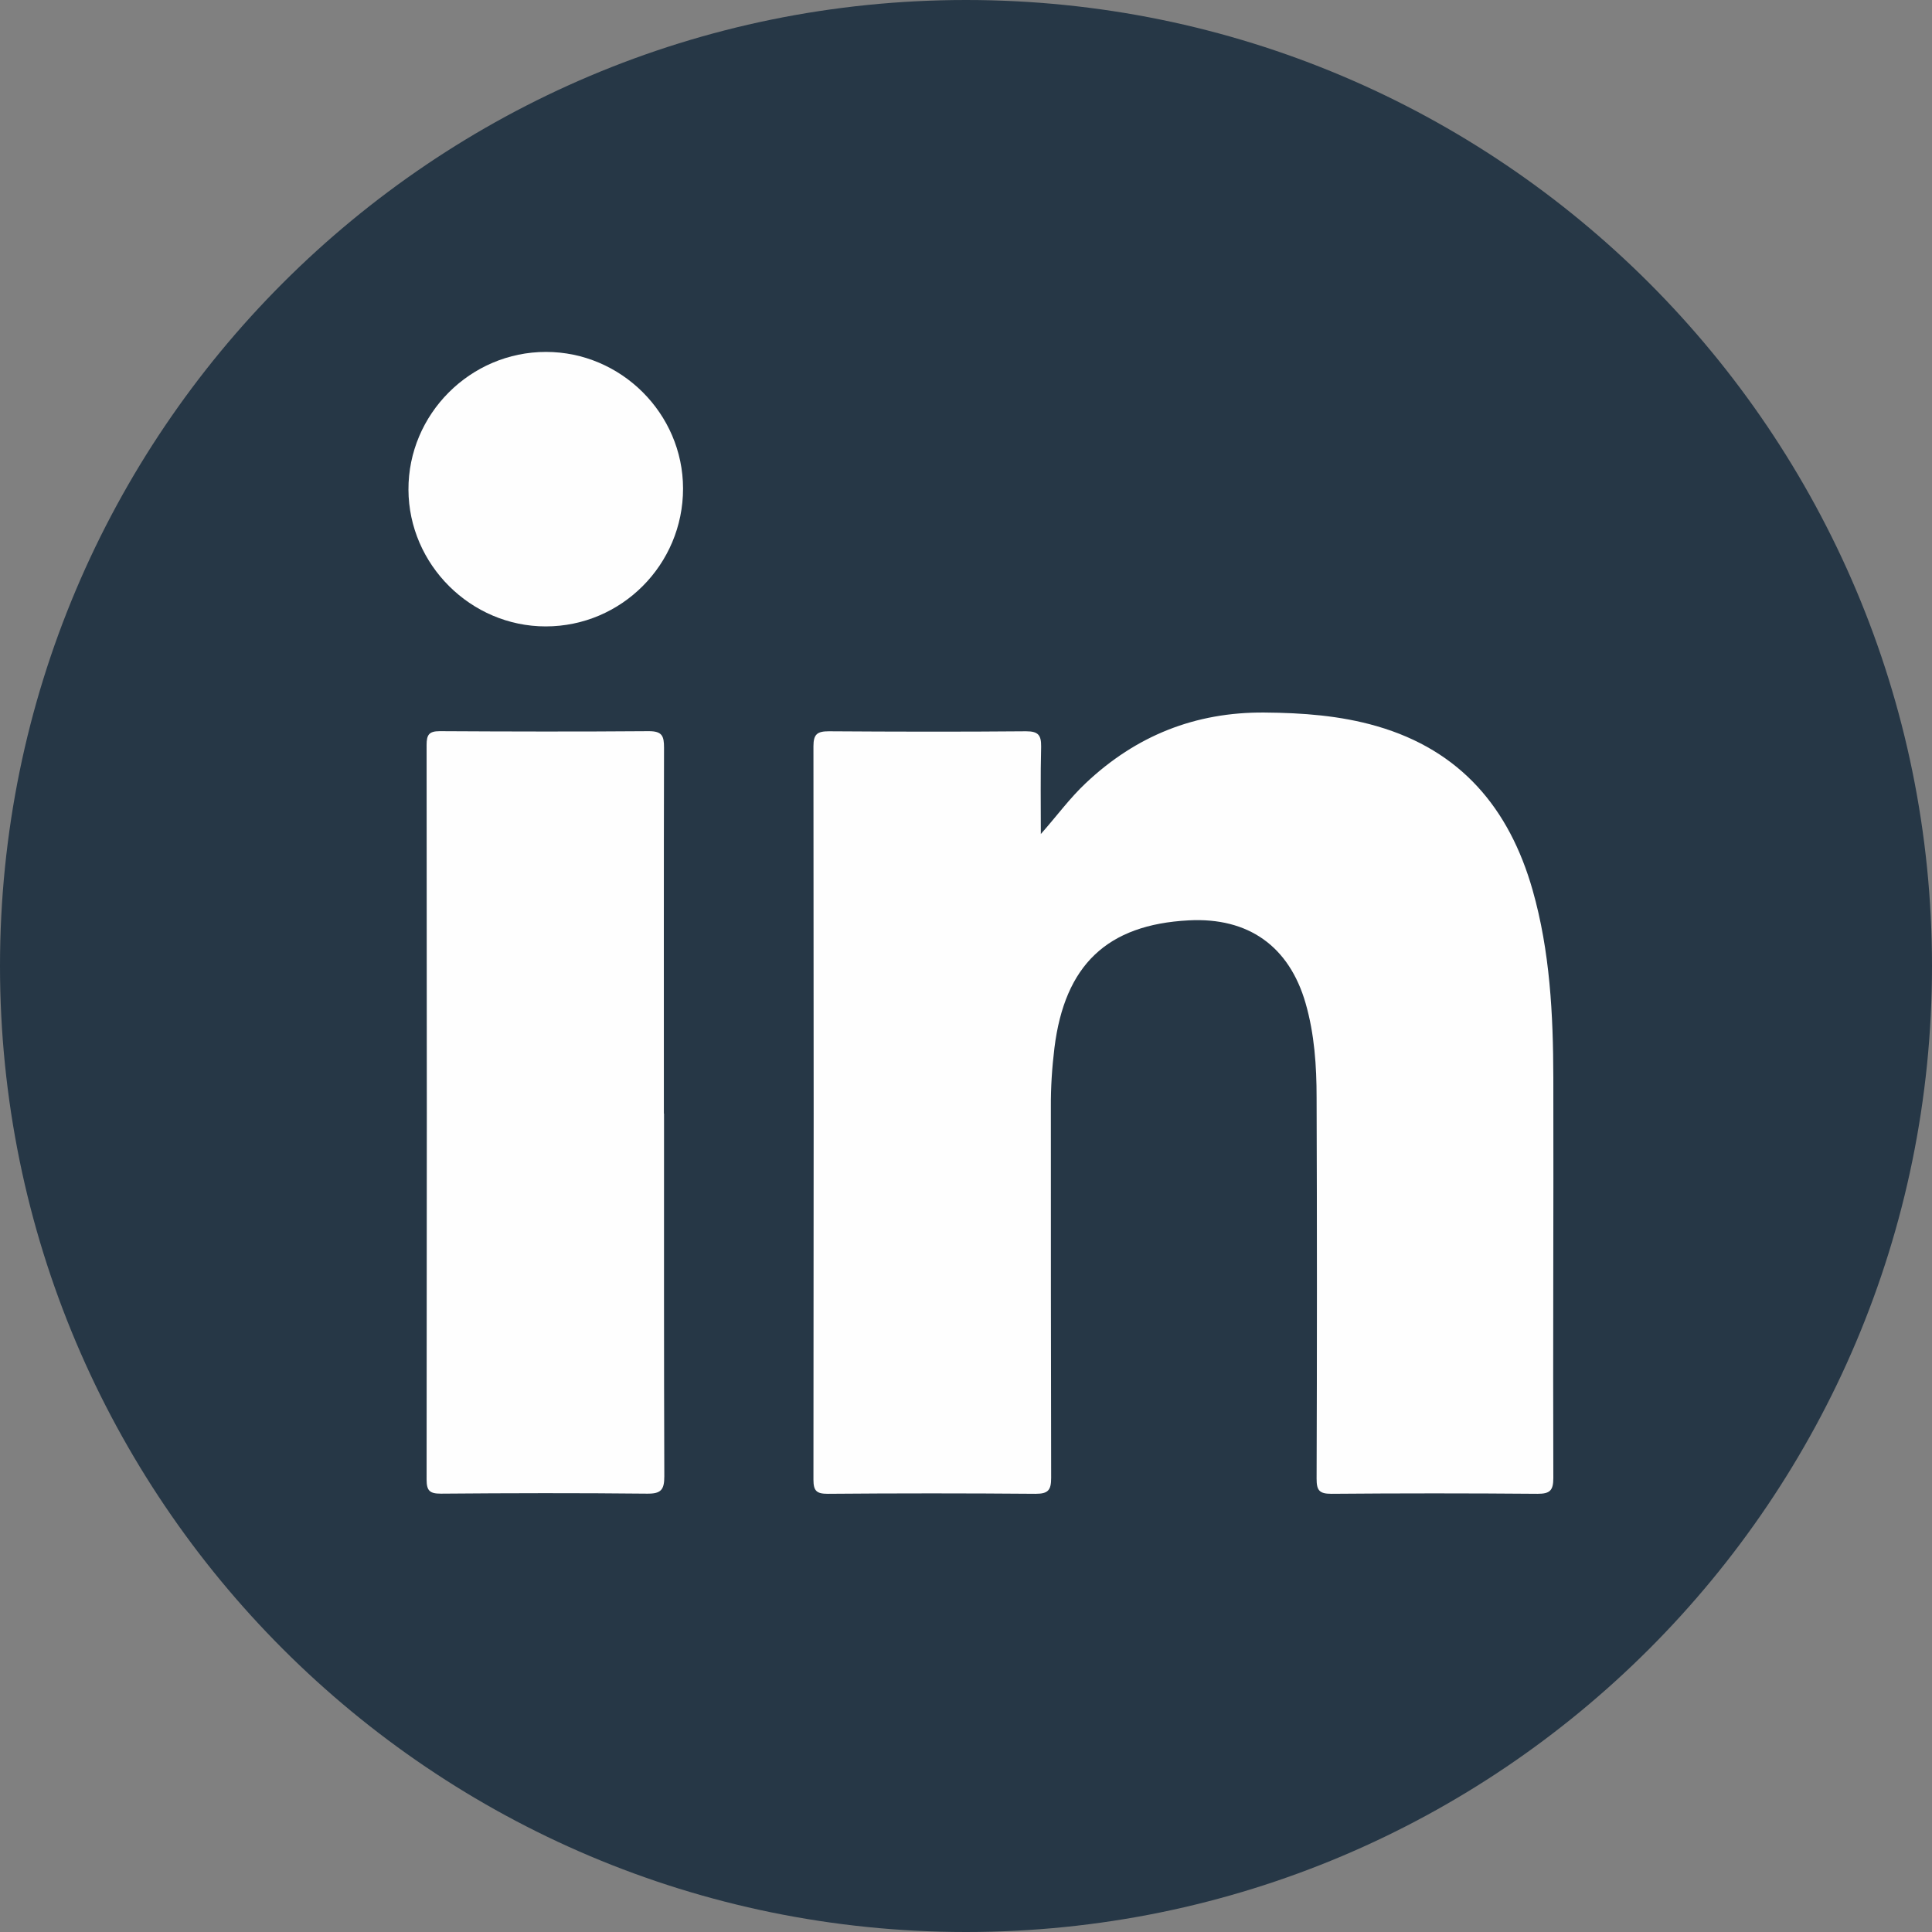 <svg width="53" height="53" viewBox="0 0 53 53" fill="none" xmlns="http://www.w3.org/2000/svg">
<rect x="0" y="0" width="53" height="53" fill="#808080" stroke="none"/>
<g clip-path="url(#clip0_402_1462)">
<path d="M26.5 53C41.136 53 53 41.136 53 26.5C53 11.864 41.136 0 26.5 0C11.864 0 0 11.864 0 26.5C0 41.136 11.864 53 26.5 53Z" fill="#263746"/>
<path d="M28.549 22.884C28.985 22.393 29.342 21.899 29.79 21.479C31.164 20.183 32.789 19.531 34.69 19.547C35.734 19.555 36.762 19.63 37.767 19.92C40.068 20.584 41.403 22.17 42.043 24.415C42.522 26.099 42.608 27.831 42.612 29.566C42.62 33.225 42.6 36.888 42.612 40.547C42.612 40.889 42.518 40.979 42.18 40.979C40.296 40.963 38.407 40.963 36.523 40.979C36.189 40.979 36.118 40.881 36.118 40.567C36.13 37.084 36.13 33.602 36.118 30.116C36.118 29.244 36.06 28.369 35.816 27.521C35.365 25.958 34.246 25.161 32.609 25.248C30.371 25.365 29.209 26.473 28.926 28.746C28.86 29.287 28.824 29.833 28.828 30.379C28.828 33.767 28.828 37.155 28.836 40.543C28.836 40.881 28.753 40.979 28.408 40.979C26.508 40.963 24.608 40.963 22.707 40.979C22.401 40.979 22.315 40.9 22.315 40.59C22.323 33.885 22.323 27.175 22.315 20.47C22.315 20.136 22.425 20.061 22.739 20.061C24.541 20.073 26.347 20.077 28.149 20.061C28.483 20.061 28.565 20.167 28.561 20.482C28.541 21.282 28.553 22.083 28.553 22.888L28.549 22.884Z" fill="#FEFEFE"/>
<path d="M18.216 30.548C18.216 33.865 18.212 37.182 18.224 40.5C18.224 40.869 18.134 40.979 17.753 40.975C15.868 40.955 13.984 40.959 12.096 40.975C11.793 40.975 11.703 40.9 11.703 40.59C11.711 33.873 11.711 27.156 11.703 20.434C11.703 20.156 11.77 20.058 12.064 20.058C13.976 20.069 15.888 20.073 17.8 20.058C18.169 20.058 18.216 20.195 18.216 20.513C18.208 23.858 18.212 27.203 18.212 30.548H18.216Z" fill="#FEFEFE"/>
<path d="M18.738 13.403C18.738 15.488 17.05 17.184 14.97 17.184C12.916 17.184 11.213 15.488 11.205 13.434C11.197 11.362 12.901 9.654 14.977 9.654C17.038 9.654 18.735 11.346 18.738 13.399V13.403Z" fill="#FEFEFE"/>
</g>
<defs>
<clipPath id="clip0_402_1462">
<rect width="53" height="53" fill="white"/>
</clipPath>
</defs>
</svg>
